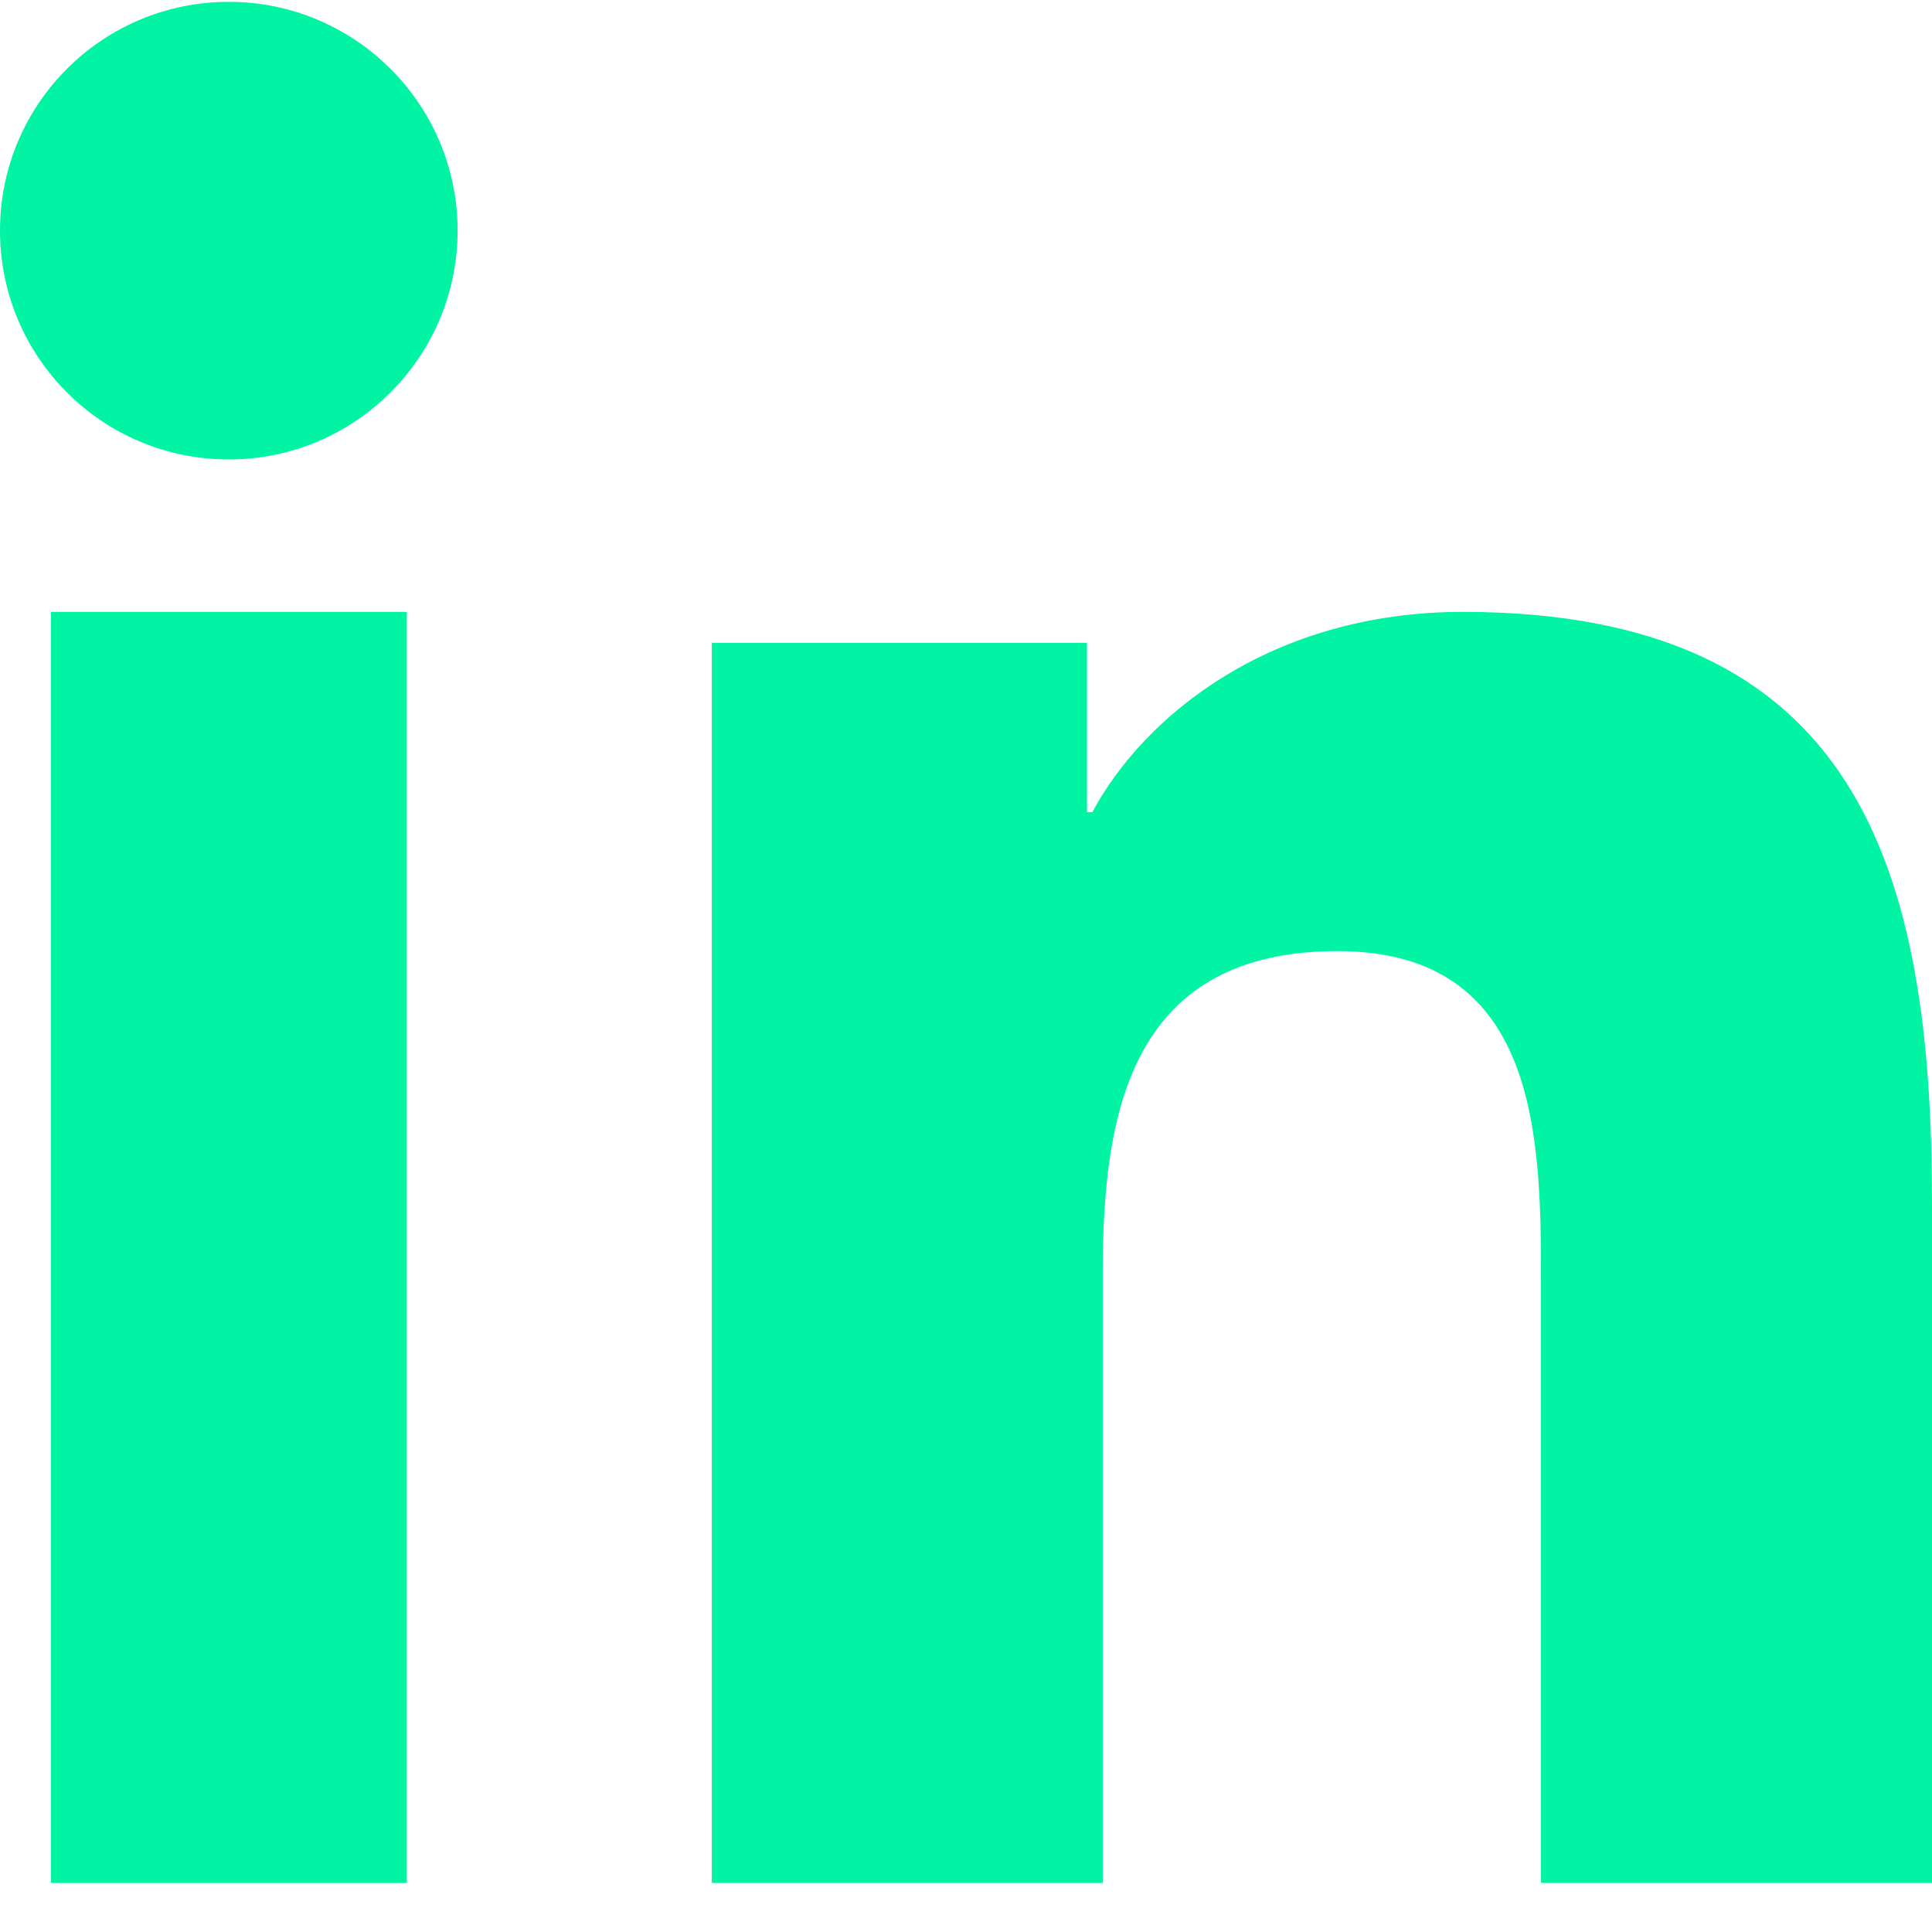 <svg xmlns="http://www.w3.org/2000/svg" width="21" height="21" viewBox="0 0 21 21"><g fill="#00F4A3" fill-rule="evenodd" transform="translate(0 .02)"><path d="M21,20.447 L16.75,20.447 L16.75,13.892 C16.75,12.328 16.719,10.318 14.539,10.318 C12.325,10.318 11.987,12.02 11.987,13.778 L11.987,20.447 L7.737,20.447 L7.737,6.967 L11.815,6.967 L11.815,8.808 L11.873,8.808 C12.441,7.749 13.829,6.631 15.899,6.631 C20.205,6.631 21,9.423 21,13.054 L21,20.447 Z"/><polygon points=".554 20.447 4.422 20.447 4.422 6.631 .554 6.631"/><path d="M2.488,4.974 C1.11,4.974 -4.4408921e-16,3.86 -4.4408921e-16,2.486 C-4.4408921e-16,1.114 1.11,0 2.488,0 C3.858,0 4.974,1.114 4.974,2.486 C4.974,3.86 3.858,4.974 2.488,4.974 Z"/></g></svg>